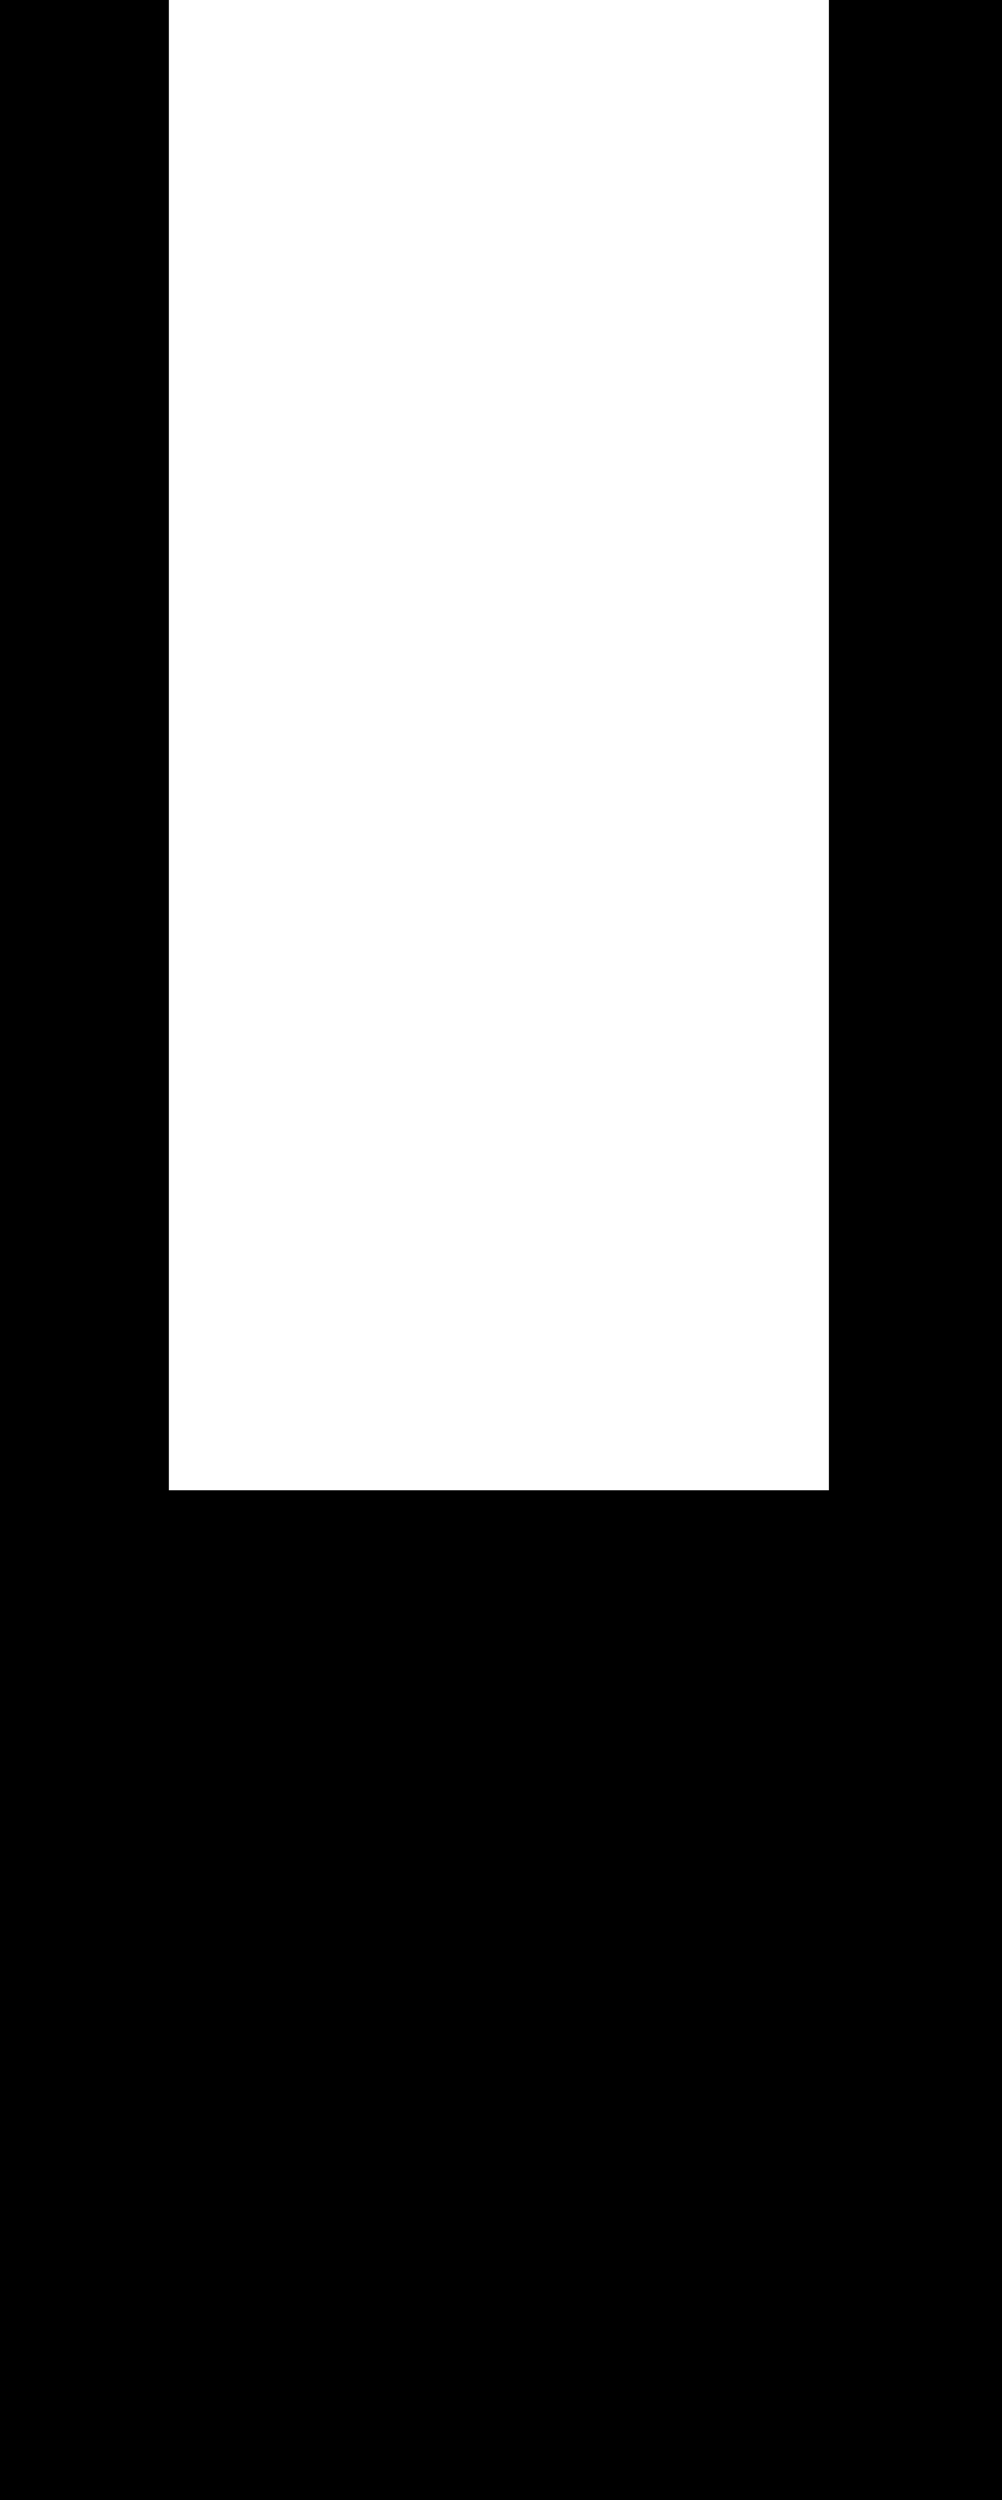 <?xml version="1.0" standalone="no"?>
<!DOCTYPE svg PUBLIC "-//W3C//DTD SVG 20010904//EN"
 "http://www.w3.org/TR/2001/REC-SVG-20010904/DTD/svg10.dtd">
<svg version="1.0" xmlns="http://www.w3.org/2000/svg"
 width="712pt" height="1775pt" viewBox="0 0 712 1775"
 preserveAspectRatio="xMidYMid meet">
<g transform="translate(0,1775) scale(0.1,-0.1)"
fill="#000000" stroke="none">
<path d="M0 8875 l0 -8875 3560 0 3560 0 0 8875 0 8875 -615 0 -615 0 0 -5290
0 -5290 -2345 0 -2345 0 0 5290 0 5290 -600 0 -600 0 0 -8875z"/>
</g>
</svg>
